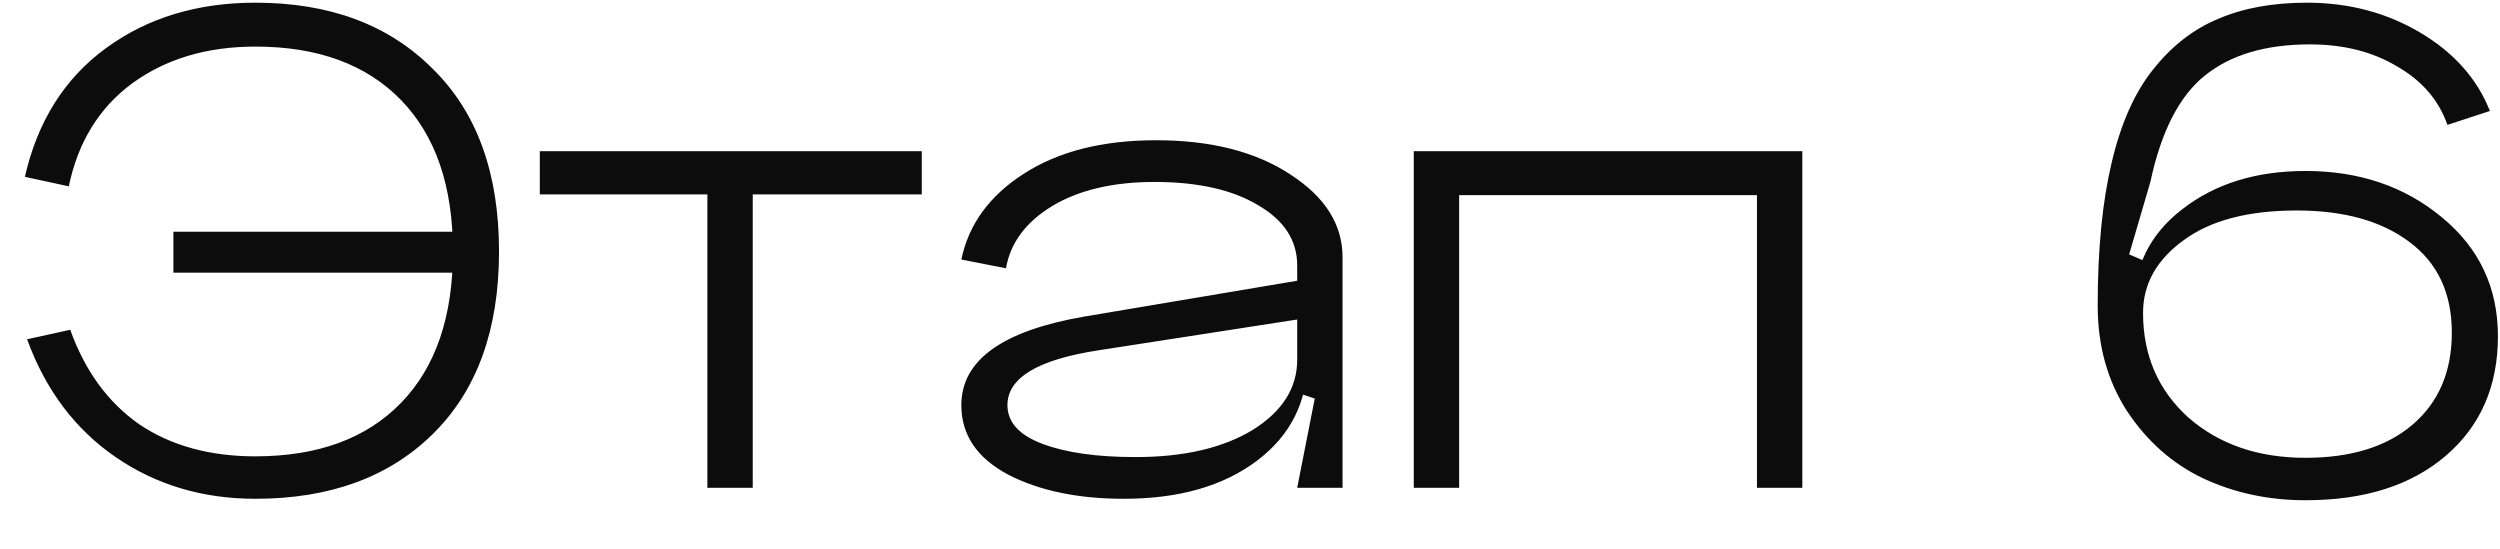 <?xml version="1.0" encoding="UTF-8"?> <svg xmlns="http://www.w3.org/2000/svg" width="41" height="9" viewBox="0 0 41 9" fill="none"><path d="M7.776 4.472H2.844V3.8H7.776V4.472ZM0.444 5.564L1.152 5.408C1.392 6.08 1.768 6.596 2.28 6.956C2.8 7.308 3.436 7.484 4.188 7.484C5.212 7.484 6.008 7.192 6.576 6.608C7.144 6.024 7.428 5.196 7.428 4.124C7.428 3.052 7.144 2.224 6.576 1.64C6.008 1.056 5.212 0.764 4.188 0.764C3.396 0.764 2.724 0.964 2.172 1.364C1.628 1.764 1.28 2.328 1.128 3.056L0.408 2.9C0.616 1.988 1.06 1.284 1.74 0.788C2.42 0.292 3.236 0.044 4.188 0.044C5.404 0.044 6.372 0.404 7.092 1.124C7.82 1.836 8.184 2.836 8.184 4.124C8.184 5.404 7.824 6.4 7.104 7.112C6.384 7.824 5.412 8.18 4.188 8.18C3.324 8.18 2.56 7.952 1.896 7.496C1.232 7.04 0.748 6.396 0.444 5.564ZM8.853 2.48H15.117V3.188H12.345V8H11.601V3.188H8.853V2.48ZM16.522 6.644C16.522 6.924 16.714 7.136 17.098 7.28C17.482 7.424 17.99 7.496 18.622 7.496C19.414 7.496 20.054 7.348 20.542 7.052C21.03 6.748 21.274 6.364 21.274 5.9H21.442C21.442 6.588 21.166 7.14 20.614 7.556C20.062 7.972 19.334 8.18 18.43 8.18C17.678 8.18 17.046 8.048 16.534 7.784C16.022 7.512 15.766 7.132 15.766 6.644C15.766 5.908 16.438 5.424 17.782 5.192L21.274 4.604V5.24L18.022 5.744C17.022 5.896 16.522 6.196 16.522 6.644ZM22.018 8H21.274L21.562 6.536L21.274 6.44V4.352C21.274 3.944 21.062 3.616 20.638 3.368C20.214 3.112 19.646 2.984 18.934 2.984C18.254 2.984 17.694 3.116 17.254 3.38C16.822 3.644 16.57 3.984 16.498 4.4L15.766 4.256C15.886 3.68 16.226 3.212 16.786 2.852C17.354 2.484 18.078 2.3 18.958 2.3C19.862 2.3 20.598 2.488 21.166 2.864C21.734 3.232 22.018 3.684 22.018 4.22V8ZM23.186 2.48H29.558V8H28.814V3.2H23.93V8H23.186V2.48ZM40.138 2.048C39.994 1.64 39.718 1.32 39.31 1.088C38.91 0.848 38.434 0.728 37.882 0.728C37.154 0.728 36.578 0.9 36.154 1.244C35.738 1.58 35.442 2.16 35.266 2.984L34.918 4.172L35.17 4.28C35.154 4.472 35.146 4.756 35.146 5.132L34.402 5.012C34.402 4.092 34.478 3.312 34.63 2.672C34.782 2.024 35.01 1.512 35.314 1.136C35.618 0.752 35.974 0.476 36.382 0.308C36.79 0.132 37.274 0.044 37.834 0.044C38.522 0.044 39.142 0.208 39.694 0.536C40.246 0.864 40.626 1.292 40.834 1.82L40.138 2.048ZM35.146 5.132C35.146 5.828 35.394 6.4 35.89 6.848C36.394 7.288 37.034 7.508 37.81 7.508C38.554 7.508 39.138 7.328 39.562 6.968C39.994 6.6 40.21 6.096 40.21 5.456C40.21 4.808 39.978 4.312 39.514 3.968C39.058 3.624 38.442 3.452 37.666 3.452C36.866 3.452 36.246 3.616 35.806 3.944C35.366 4.264 35.146 4.66 35.146 5.132ZM34.402 5.012L34.99 5.06C34.99 4.38 35.258 3.836 35.794 3.428C36.33 3.012 37.002 2.804 37.81 2.804C38.69 2.804 39.434 3.056 40.042 3.56C40.658 4.064 40.966 4.716 40.966 5.516C40.966 6.332 40.682 6.984 40.114 7.472C39.546 7.96 38.778 8.204 37.81 8.204C37.202 8.204 36.642 8.084 36.13 7.844C35.626 7.604 35.21 7.236 34.882 6.74C34.562 6.244 34.402 5.668 34.402 5.012Z" fill="#0C0C0C"></path></svg> 